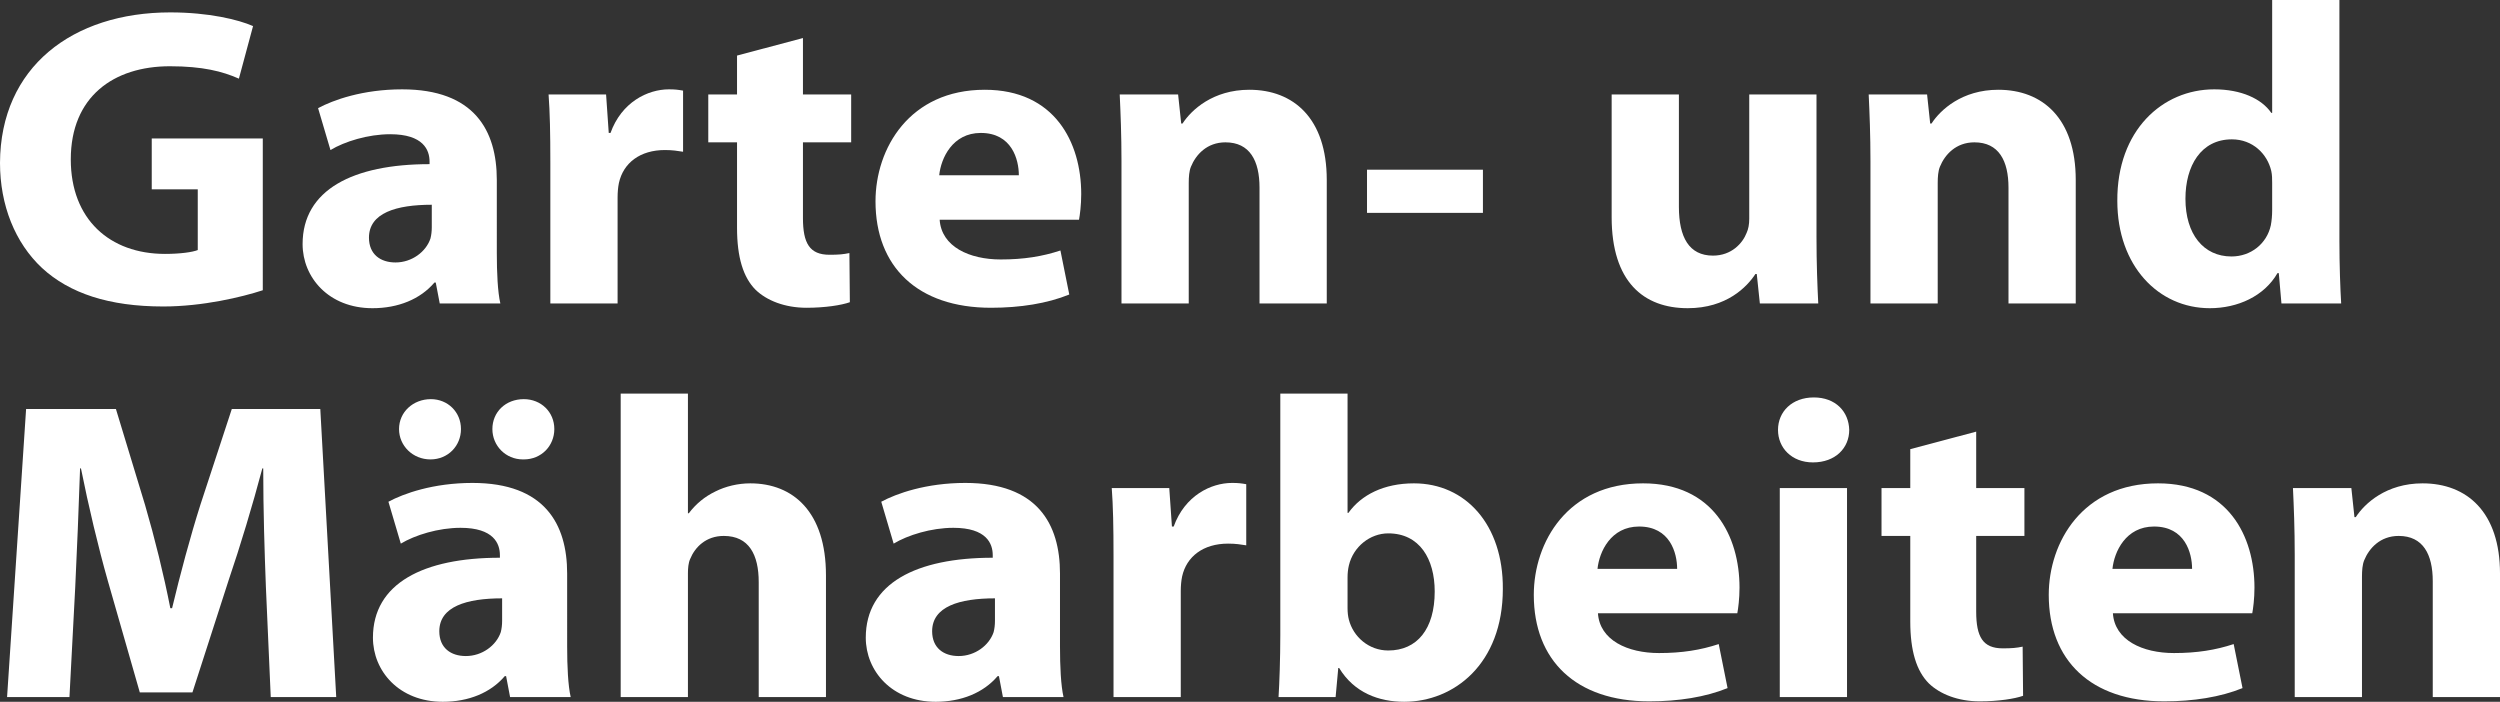 <!-- Generator: Adobe Illustrator 19.2.1, SVG Export Plug-In  -->
<svg version="1.1"
	 xmlns="http://www.w3.org/2000/svg" xmlns:xlink="http://www.w3.org/1999/xlink" xmlns:a="http://ns.adobe.com/AdobeSVGViewerExtensions/3.0/"
	 x="0px" y="0px" width="2010.627px" height="564.409px" viewBox="0 0 2010.627 564.409"
	 style="enable-background:new 0 0 2010.627 564.409;" xml:space="preserve">
<rect x="0" y="0" width="2010.627" height="564.409" fill="#333333" stroke="none"/>
<style type="text/css">
	.st0{fill:#FFFFFF;}
</style>
<defs>
</defs>
<g>
	<path class="st0" d="M211.348,233.427c-16.723,5.5-48.39,13.063-80.056,13.063c-43.764,0-75.431-10.657-97.49-30.94
		C12.098,195.267,0,165.015,0,130.98C0.356,53.973,58.352,9.969,136.984,9.969c30.955,0,54.794,5.844,66.536,11.001l-11.386,42.285
		c-13.165-5.844-29.177-9.97-55.506-9.97c-45.188,0-79.7,24.409-79.7,74.944c0,48.129,31.311,75.976,75.786,75.976
		c12.098,0,22.061-1.376,26.33-3.094v-48.817h-37.004v-40.91h89.307V233.427z"/>
	<path class="st0" d="M399.563,203.518c0,15.814,0.712,31.284,2.847,40.566h-48.745l-3.203-16.845h-1.067
		c-11.386,13.407-29.176,20.627-49.813,20.627c-35.225,0-56.217-24.752-56.217-51.567c0-43.66,40.562-64.287,102.116-64.287v-2.063
		c0-9.282-4.982-22.002-31.667-22.002c-17.79,0-36.648,5.844-48.033,12.72l-9.963-33.691c12.098-6.532,35.937-15.126,67.602-15.126
		c57.996,0,76.143,33.003,76.143,72.881V203.518z M347.259,164.671c-28.464,0-50.523,6.532-50.523,26.471
		c0,13.408,9.25,19.939,21.348,19.939c13.165,0,24.551-8.595,28.108-19.252c0.712-2.75,1.067-5.844,1.067-8.938V164.671z"/>
	<path class="st0" d="M442.614,131.324c0-24.752-0.355-40.91-1.423-55.349h46.254l2.135,30.94h1.424
		c8.895-24.752,29.888-35.065,46.966-35.065c4.981,0,7.472,0.344,11.386,1.031v49.161c-4.27-0.688-8.539-1.375-14.588-1.375
		c-19.925,0-33.445,10.313-37.004,26.471c-0.711,3.438-1.067,7.564-1.067,11.689v85.258h-54.082V131.324z"/>
	<path class="st0" d="M645.773,30.596v45.379h38.783v38.503h-38.783v60.85c0,20.283,5.338,29.565,21.349,29.565
		c7.472,0,11.03-0.344,16.012-1.375l0.355,39.535c-6.761,2.406-19.925,4.469-34.869,4.469c-17.435,0-32.022-5.844-40.917-14.439
		c-9.963-9.97-14.944-26.127-14.944-49.848v-68.756h-23.127V75.975h23.127V44.691L645.773,30.596z"/>
	<path class="st0" d="M755.716,176.703c1.424,21.658,23.839,31.972,49.102,31.972c18.501,0,33.445-2.407,48.033-7.22l7.116,35.41
		c-17.79,7.219-39.494,10.657-62.977,10.657c-59.064,0-92.865-33.003-92.865-85.602c0-42.629,27.397-89.727,87.884-89.727
		c56.218,0,77.565,42.285,77.565,83.882c0,8.938-1.067,16.845-1.779,20.627H755.716z M819.405,140.95
		c0-12.72-5.693-34.034-30.6-34.034c-22.772,0-32.023,20.283-33.445,34.034H819.405z"/>
	<path class="st0" d="M901.951,129.605c0-20.971-0.712-38.503-1.423-53.63h46.966l2.49,23.377h1.067
		c7.116-11.001,24.551-27.159,53.727-27.159c35.581,0,62.266,23.033,62.266,72.538v99.353h-54.082v-93.165
		c0-21.658-7.827-36.441-27.396-36.441c-14.944,0-23.839,9.97-27.753,19.596c-1.423,3.438-1.779,8.251-1.779,13.063v96.946h-54.082
		V129.605z"/>
	<path class="st0" d="M1192.642,136.48v34.722h-93.221V136.48H1192.642z"/>
	<path class="st0" d="M1460.913,190.11c0,22.002,0.712,39.878,1.424,53.974h-46.967l-2.49-23.721h-1.067
		c-6.761,10.314-23.127,27.502-54.438,27.502c-35.58,0-61.198-21.314-61.198-73.226V75.975h54.083v90.415
		c0,24.408,8.183,39.191,27.396,39.191c14.943,0,23.839-9.97,27.041-18.22c1.423-3.094,2.135-6.876,2.135-11.345V75.975h54.082
		V190.11z"/>
	<path class="st0" d="M1504.318,129.605c0-20.971-0.712-38.503-1.423-53.63h46.966l2.49,23.377h1.067
		c7.116-11.001,24.551-27.159,53.727-27.159c35.581,0,62.266,23.033,62.266,72.538v99.353h-54.082v-93.165
		c0-21.658-7.827-36.441-27.396-36.441c-14.944,0-23.839,9.97-27.753,19.596c-1.423,3.438-1.779,8.251-1.779,13.063v96.946h-54.082
		V129.605z"/>
	<path class="st0" d="M1881.47,0v193.892c0,18.908,0.712,38.847,1.423,50.192h-48.033l-2.135-24.408h-1.067
		c-10.675,18.564-32.022,28.19-54.438,28.19c-41.273,0-74.363-34.035-74.363-86.289c-0.355-56.724,36.292-89.727,77.922-89.727
		c21.704,0,38.07,7.563,45.898,18.908h0.712V0H1881.47z M1827.388,147.138c0-2.75,0-6.532-0.712-9.625
		c-3.202-13.752-14.943-25.44-31.667-25.44c-24.906,0-37.359,21.314-37.359,47.786c0,28.534,14.588,46.41,37.004,46.41
		c15.655,0,28.465-10.313,31.667-25.096c0.711-3.782,1.067-7.907,1.067-12.033V147.138z"/>
	<path class="st0" d="M213.839,471.932c-1.067-27.846-2.135-61.537-2.135-95.227h-0.712c-7.828,29.565-17.79,62.568-27.041,89.727
		l-29.176,90.414h-42.341l-25.618-89.383c-7.828-27.502-15.655-60.505-21.704-90.758H64.4c-1.067,31.284-2.49,67.037-3.914,95.915
		l-4.625,88.008H5.693l15.299-231.708h72.229l23.483,77.351c7.827,26.815,14.943,55.692,20.28,82.851h1.424
		c6.404-26.815,14.588-57.411,22.771-83.195l25.262-77.007h71.161l12.809,231.708h-52.659L213.839,471.932z"/>
	<path class="st0" d="M456.135,520.061c0,15.814,0.712,31.284,2.847,40.566h-48.745l-3.203-16.845h-1.067
		c-11.386,13.407-29.176,20.627-49.813,20.627c-35.225,0-56.217-24.752-56.217-51.567c0-43.66,40.562-64.287,102.116-64.287v-2.063
		c0-9.282-4.981-22.002-31.667-22.002c-17.79,0-36.647,5.844-48.033,12.72l-9.963-33.691c12.098-6.532,35.936-15.126,67.602-15.126
		c57.996,0,76.143,33.003,76.143,72.881V520.061z M320.929,345.077c0-13.751,11.386-24.065,25.618-24.065
		c13.521,0,24.194,10.314,24.194,24.065c0,13.407-10.318,24.408-24.55,24.408C331.959,369.485,320.929,358.484,320.929,345.077z
		 M403.831,481.214c-28.464,0-50.523,6.532-50.523,26.471c0,13.408,9.25,19.939,21.348,19.939c13.165,0,24.551-8.595,28.108-19.252
		c0.712-2.75,1.067-5.844,1.067-8.938V481.214z M420.555,369.485c-13.877,0-24.551-11.001-24.551-24.408
		c0-13.751,10.674-24.065,25.262-24.065c13.877,0,24.551,10.314,24.551,24.065c0,13.407-10.318,24.408-24.551,24.408H420.555z"/>
	<path class="st0" d="M499.186,316.543h54.082v96.258h0.712c5.692-7.563,12.809-13.407,21.349-17.533
		c8.183-4.125,18.146-6.532,28.108-6.532c34.513,0,60.842,23.033,60.842,73.913v97.978h-54.082V468.15
		c0-22.002-7.827-37.128-28.108-37.128c-14.232,0-23.127,8.938-27.041,18.564c-1.423,3.094-1.779,7.563-1.779,11.345v99.696h-54.082
		V316.543z"/>
	<path class="st0" d="M852.499,520.061c0,15.814,0.712,31.284,2.847,40.566h-48.745l-3.203-16.845h-1.067
		c-11.386,13.407-29.176,20.627-49.813,20.627c-35.225,0-56.217-24.752-56.217-51.567c0-43.66,40.562-64.287,102.116-64.287v-2.063
		c0-9.282-4.981-22.002-31.667-22.002c-17.79,0-36.648,5.844-48.033,12.72l-9.963-33.691c12.098-6.532,35.937-15.126,67.603-15.126
		c57.996,0,76.143,33.003,76.143,72.881V520.061z M800.195,481.214c-28.464,0-50.523,6.532-50.523,26.471
		c0,13.408,9.25,19.939,21.348,19.939c13.165,0,24.551-8.595,28.108-19.252c0.712-2.75,1.067-5.844,1.067-8.938V481.214z"/>
	<path class="st0" d="M895.551,447.867c0-24.753-0.355-40.91-1.423-55.349h46.254l2.135,30.94h1.424
		c8.895-24.752,29.888-35.065,46.966-35.065c4.981,0,7.472,0.344,11.386,1.031v49.161c-4.269-0.688-8.539-1.375-14.588-1.375
		c-19.925,0-33.445,10.313-37.004,26.471c-0.711,3.438-1.067,7.563-1.067,11.688v85.258h-54.082V447.867z"/>
	<path class="st0" d="M1029.688,316.543h54.082v95.914h0.712c10.318-14.439,28.464-23.721,52.659-23.721
		c41.629,0,71.872,33.347,71.517,84.914c0,60.505-39.494,90.758-79.345,90.758c-20.28,0-40.206-7.22-52.303-27.159h-0.712
		l-2.135,23.377h-45.898c0.711-11.001,1.423-31.284,1.423-50.192V316.543z M1083.77,489.121c0,3.438,0.356,6.532,1.067,9.282
		c3.559,13.751,16.012,24.752,31.667,24.752c23.127,0,37.359-17.189,37.359-47.441c0-26.128-12.098-46.754-37.359-46.754
		c-14.588,0-28.108,10.657-31.667,25.784c-0.711,3.094-1.067,6.188-1.067,9.625V489.121z"/>
	<path class="st0" d="M1285.148,493.246c1.424,21.658,23.839,31.972,49.102,31.972c18.502,0,33.445-2.407,48.033-7.22l7.116,35.41
		c-17.79,7.219-39.494,10.657-62.978,10.657c-59.063,0-92.865-33.003-92.865-85.601c0-42.629,27.397-89.727,87.884-89.727
		c56.218,0,77.565,42.285,77.565,83.882c0,8.938-1.067,16.845-1.779,20.627H1285.148z M1348.838,457.493
		c0-12.72-5.693-34.034-30.6-34.034c-22.771,0-32.022,20.283-33.445,34.034H1348.838z"/>
	<path class="st0" d="M1487.245,345.764c0,14.439-11.03,26.127-29.176,26.127c-17.079,0-28.108-11.689-28.108-26.127
		c0-14.783,11.386-26.128,28.819-26.128C1476.215,319.637,1486.89,330.981,1487.245,345.764z M1431.384,560.627V392.518h54.082
		v168.109H1431.384z"/>
	<path class="st0" d="M1589.355,347.139v45.379h38.783v38.503h-38.783v60.85c0,20.283,5.338,29.565,21.349,29.565
		c7.472,0,11.03-0.344,16.011-1.375l0.356,39.535c-6.761,2.406-19.925,4.469-34.869,4.469c-17.435,0-32.022-5.844-40.917-14.439
		c-9.963-9.97-14.944-26.128-14.944-49.848v-68.756h-23.127v-38.503h23.127v-31.284L1589.355,347.139z"/>
	<path class="st0" d="M1699.299,493.246c1.424,21.658,23.839,31.972,49.102,31.972c18.502,0,33.445-2.407,48.033-7.22l7.116,35.41
		c-17.79,7.219-39.494,10.657-62.978,10.657c-59.063,0-92.865-33.003-92.865-85.601c0-42.629,27.397-89.727,87.884-89.727
		c56.218,0,77.565,42.285,77.565,83.882c0,8.938-1.067,16.845-1.779,20.627H1699.299z M1762.988,457.493
		c0-12.72-5.693-34.034-30.6-34.034c-22.771,0-32.022,20.283-33.445,34.034H1762.988z"/>
	<path class="st0" d="M1845.534,446.148c0-20.971-0.712-38.503-1.423-53.63h46.966l2.49,23.377h1.067
		c7.116-11.001,24.551-27.159,53.727-27.159c35.581,0,62.266,23.033,62.266,72.538v99.353h-54.082v-93.165
		c0-21.658-7.827-36.441-27.396-36.441c-14.944,0-23.839,9.97-27.753,19.596c-1.423,3.438-1.779,8.251-1.779,13.064v96.946h-54.082
		V446.148z"/>
</g>
</svg>